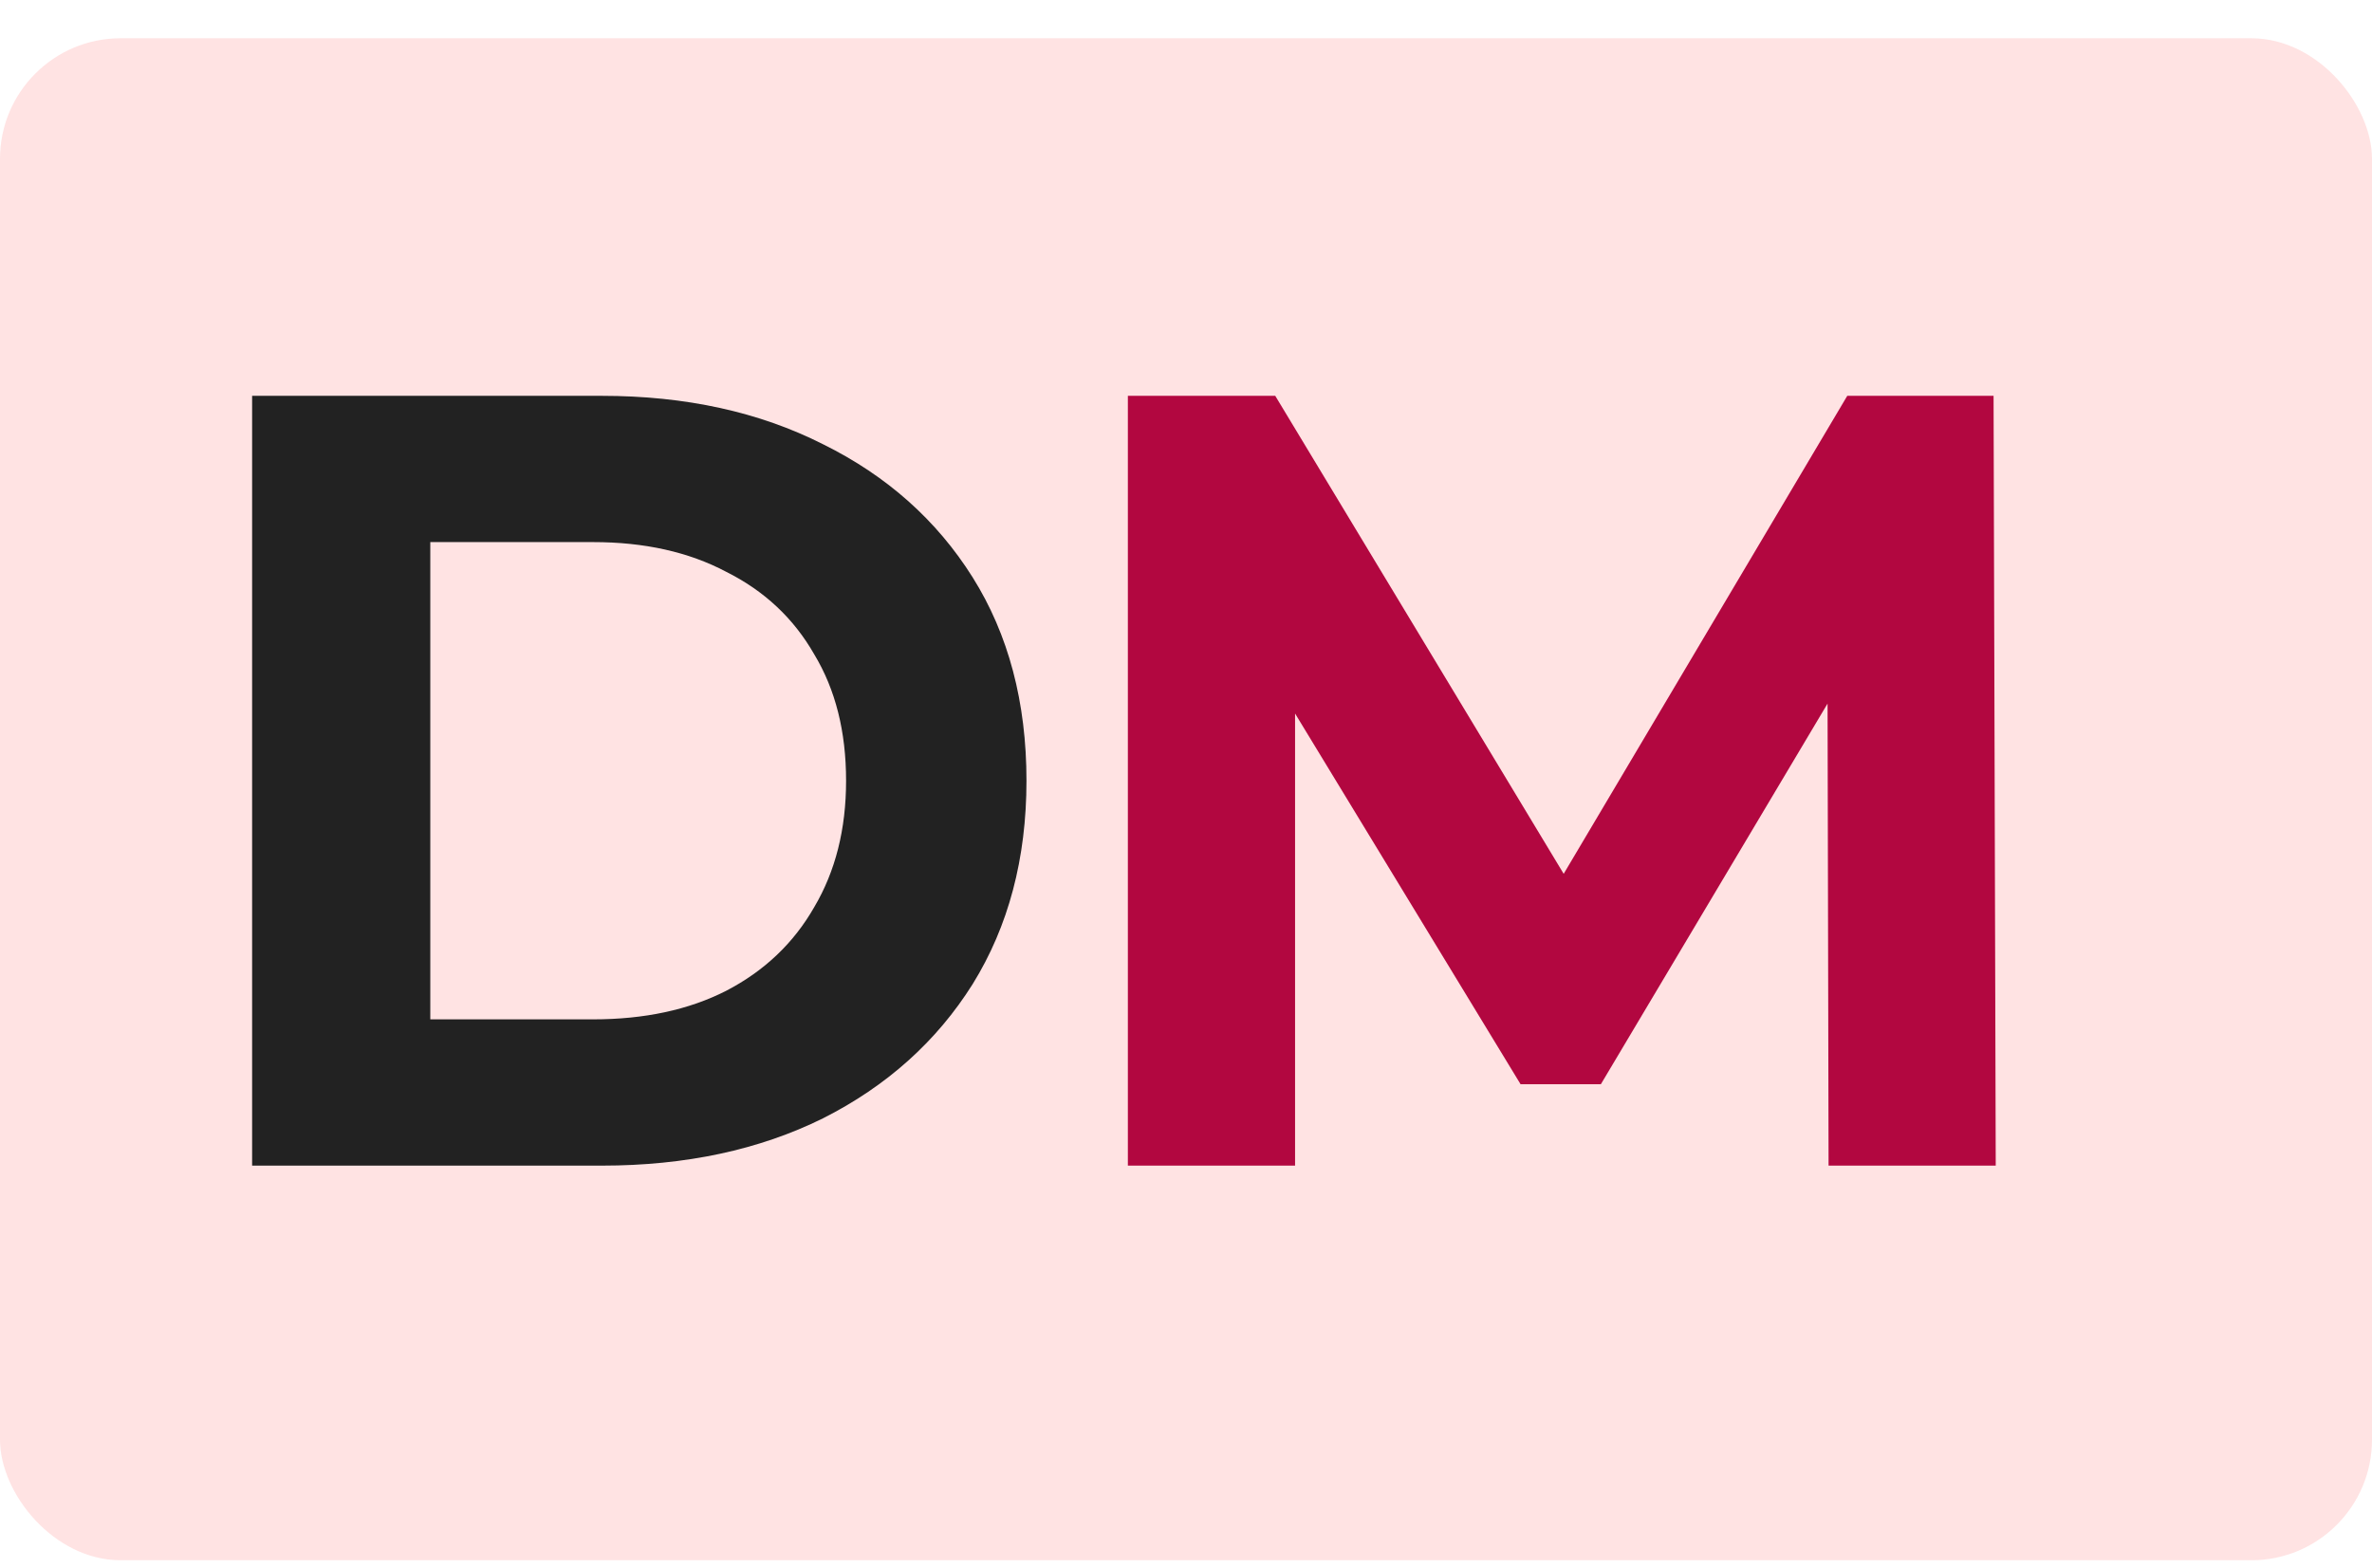 <svg width="59" height="39" viewBox="0 0 59 39" fill="none" xmlns="http://www.w3.org/2000/svg">
<rect y="0.952" width="59" height="37.866" rx="3" fill="#FFE3E3"/>
<path d="M6.271 29V9.848H14.971C17.051 9.848 18.884 10.249 20.471 11.052C22.058 11.836 23.298 12.94 24.192 14.362C25.085 15.785 25.532 17.472 25.532 19.424C25.532 21.357 25.085 23.045 24.192 24.486C23.298 25.908 22.058 27.021 20.471 27.823C18.884 28.608 17.051 29 14.971 29H6.271ZM10.703 25.361H14.752C16.029 25.361 17.133 25.124 18.063 24.65C19.012 24.157 19.741 23.464 20.252 22.57C20.781 21.677 21.045 20.628 21.045 19.424C21.045 18.202 20.781 17.153 20.252 16.278C19.741 15.384 19.012 14.7 18.063 14.226C17.133 13.733 16.029 13.487 14.752 13.487H10.703V25.361Z" fill="#222222"/>
<path d="M28.054 29V9.848H31.72L39.874 23.364H37.931L45.948 9.848H49.587L49.641 29H45.483L45.455 16.223H46.221L39.819 26.975H37.822L31.283 16.223H32.213V29H28.054Z" fill="#B20740"/>
</svg>
